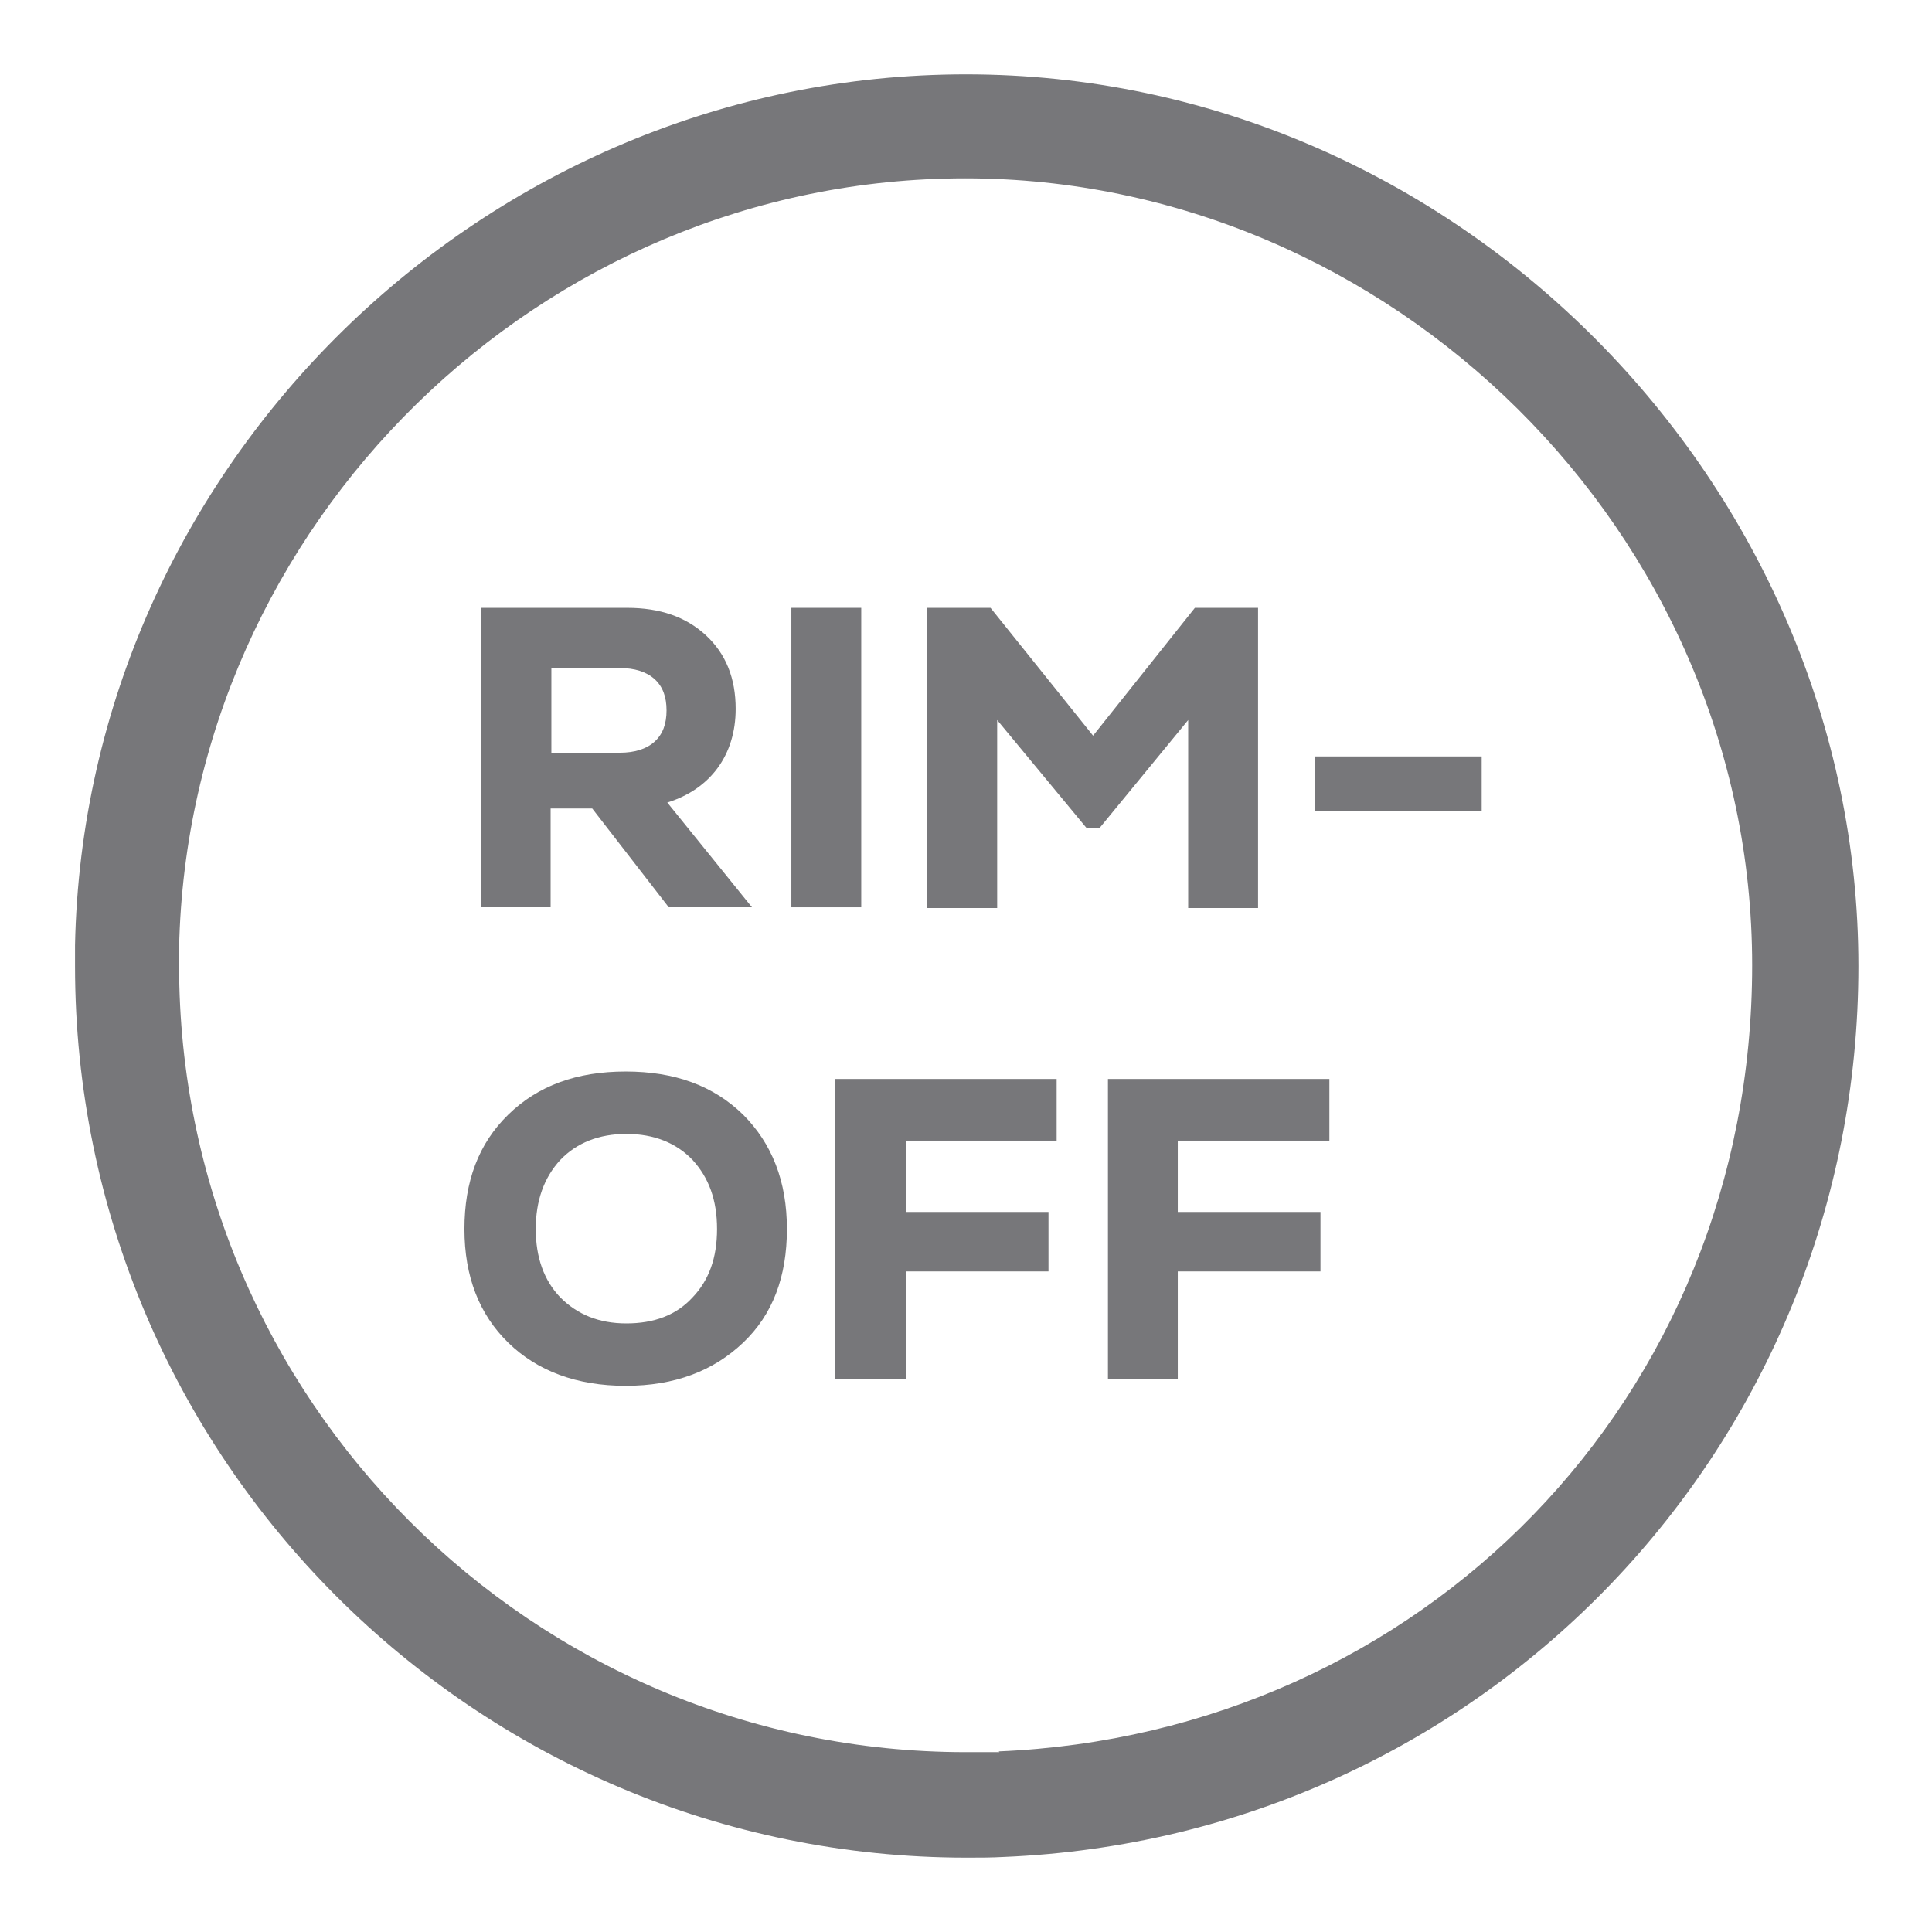 <svg width="36" height="36" viewBox="0 0 36 36" fill="none" xmlns="http://www.w3.org/2000/svg">
<path d="M18 1.385C9.028 1.385 1.578 8.682 1.398 17.612C1.398 17.737 1.398 17.875 1.398 18C1.398 27.166 8.848 34.615 18.014 34.615C18.249 34.615 18.471 34.615 18.706 34.602C27.637 34.228 34.629 26.945 34.629 18C34.629 9.055 27.166 1.385 18 1.385ZM18.623 32.649C18.415 32.649 18.208 32.649 18 32.649C9.914 32.649 3.337 26.072 3.337 17.986C3.337 17.889 3.337 17.806 3.337 17.668C3.503 9.762 10.08 3.323 17.986 3.323C25.892 3.323 32.649 9.9 32.649 17.986C32.649 26.072 26.474 32.303 18.609 32.635L18.623 32.649Z" fill="#77777A"/>
<path d="M11.659 19.966C10.745 19.966 10.025 20.229 9.471 20.769C8.917 21.309 8.654 22.015 8.654 22.901C8.654 23.788 8.931 24.494 9.471 25.02C10.011 25.546 10.745 25.823 11.659 25.823C12.572 25.823 13.292 25.546 13.846 25.02C14.4 24.494 14.663 23.788 14.663 22.901C14.663 22.015 14.386 21.309 13.846 20.769C13.292 20.229 12.572 19.966 11.659 19.966ZM12.905 24.175C12.6 24.508 12.185 24.66 11.672 24.66C11.16 24.66 10.758 24.494 10.44 24.175C10.135 23.857 9.983 23.428 9.983 22.901C9.983 22.375 10.135 21.946 10.44 21.614C10.745 21.295 11.16 21.129 11.672 21.129C12.185 21.129 12.6 21.295 12.905 21.614C13.209 21.946 13.361 22.361 13.361 22.901C13.361 23.442 13.209 23.857 12.905 24.175Z" fill="#77777A"/>
<path d="M15.563 25.698H16.878V23.691H19.537V22.583H16.878V21.254H19.689V20.105H15.563V25.698Z" fill="#77777A"/>
<path d="M20.645 25.698H21.946V23.691H24.605V22.583H21.946V21.254H24.771V20.105H20.645V25.698Z" fill="#77777A"/>
<path d="M10.274 15.065H11.035L12.461 16.906H14.012L12.434 14.954C13.237 14.705 13.708 14.068 13.708 13.209C13.708 12.642 13.528 12.185 13.154 11.838C12.78 11.492 12.295 11.326 11.686 11.326H8.958V16.906H10.26V15.065H10.274ZM10.274 12.448H11.548C11.825 12.448 12.046 12.517 12.198 12.655C12.351 12.794 12.42 12.988 12.42 13.237C12.42 13.486 12.351 13.68 12.198 13.819C12.046 13.957 11.825 14.026 11.548 14.026H10.274V12.448Z" fill="#77777A"/>
<path d="M27.609 14.095H24.508V15.12H27.609V14.095Z" fill="#77777A"/>
<path d="M16.048 11.326H14.746V16.906H16.048V11.326Z" fill="#77777A"/>
<path d="M22.14 16.92H23.442V11.326H22.265L20.368 13.708L18.457 11.326H17.28V16.92H18.581V13.417L20.243 15.425H20.492L22.14 13.417V16.92Z" fill="#77777A"/>
</svg>
